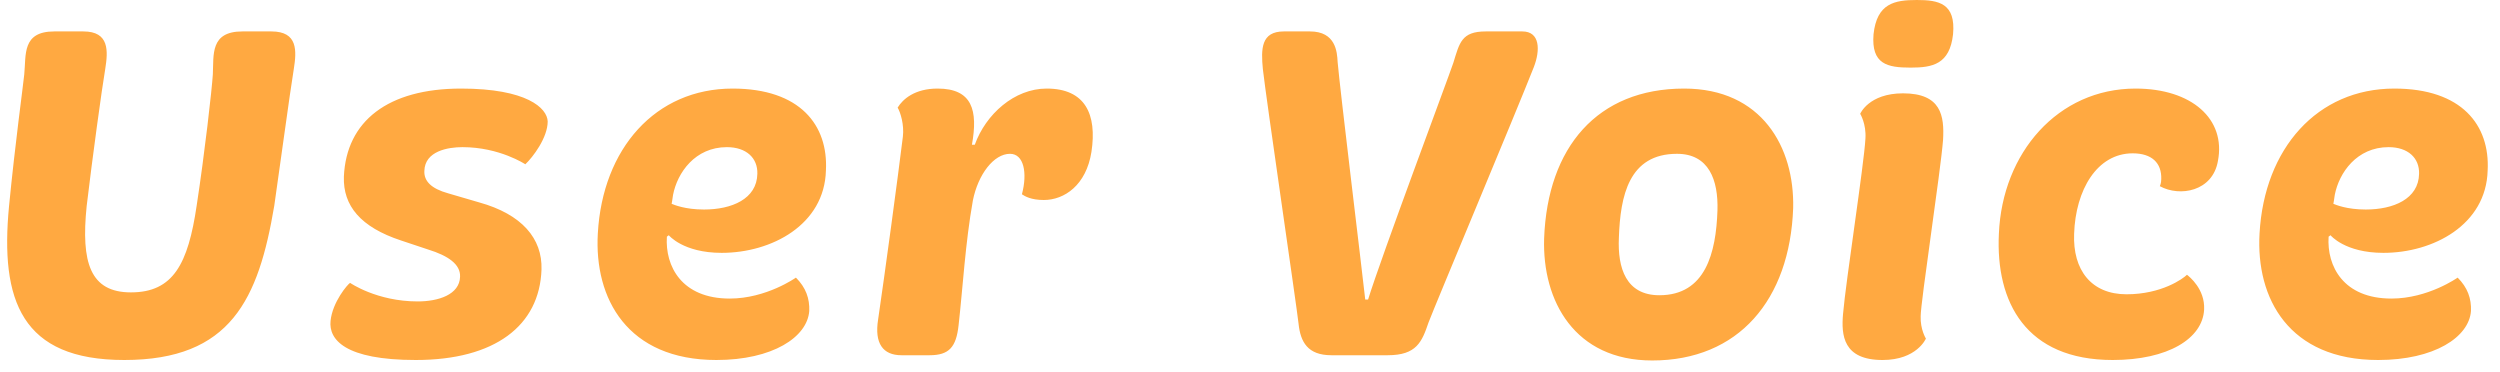<svg width="168" height="25" viewBox="0 0 168 25" fill="none" xmlns="http://www.w3.org/2000/svg">
<path d="M8.351 24.192C1.439 24.192 -0.001 20.192 0.607 13.856C1.023 9.6 1.535 5.92 1.631 4.992C1.759 3.68 1.471 2.112 3.647 2.112H5.599C7.359 2.112 7.263 3.424 7.071 4.64C6.847 5.952 6.207 10.624 5.823 13.856C5.439 17.632 6.047 19.648 8.799 19.648C11.647 19.648 12.639 17.728 13.215 13.824C13.759 10.272 14.239 6.016 14.303 4.992C14.367 3.68 14.111 2.112 16.287 2.112H18.239C20.031 2.112 19.935 3.424 19.743 4.64C19.519 5.952 18.655 12.32 18.431 13.824C17.375 20.096 15.519 24.192 8.351 24.192ZM22.213 21.568C22.341 20.288 23.365 19.104 23.525 19.008C23.525 19.008 25.317 20.256 28.069 20.256C29.445 20.256 30.885 19.808 30.917 18.592C30.949 17.76 30.117 17.184 28.773 16.768L26.949 16.16C24.229 15.264 23.045 13.824 23.109 11.872C23.269 8.128 26.085 5.952 30.981 5.952C35.397 5.952 36.773 7.264 36.805 8.16C36.805 9.248 35.813 10.56 35.301 11.04C35.301 11.04 33.573 9.888 31.077 9.888C30.117 9.888 28.549 10.144 28.517 11.488C28.485 12.16 28.965 12.672 30.117 12.992L32.197 13.6C35.077 14.4 36.453 16.032 36.389 18.112C36.261 21.888 33.253 24.192 27.941 24.192C23.173 24.192 22.085 22.816 22.213 21.568ZM40.174 15.68C40.494 9.984 44.046 5.952 49.23 5.952C53.774 5.952 55.662 8.416 55.502 11.456C55.406 15.104 51.854 16.992 48.494 16.992C45.902 16.992 44.942 15.808 44.942 15.808L44.814 15.904C44.686 17.888 45.806 20.064 49.038 20.064C51.502 20.064 53.486 18.656 53.486 18.656C54.158 19.328 54.414 20.064 54.382 20.896C54.254 22.656 51.918 24.192 48.142 24.192C42.158 24.192 39.918 20.064 40.174 15.68ZM45.134 13.696C45.294 13.76 46.03 14.08 47.31 14.08C49.166 14.08 50.862 13.376 50.894 11.68C50.926 10.624 50.158 9.888 48.846 9.888C46.702 9.888 45.518 11.616 45.23 13.088C45.198 13.344 45.134 13.696 45.134 13.696ZM59.009 21.472C59.457 18.432 60.353 11.808 60.673 9.184C60.769 8.384 60.513 7.552 60.321 7.232C60.673 6.656 61.473 5.952 63.009 5.952C65.345 5.952 65.729 7.424 65.313 9.728H65.505C66.241 7.68 68.161 5.952 70.337 5.952C72.929 5.952 73.729 7.68 73.345 10.208C72.993 12.448 71.521 13.44 70.145 13.44C69.281 13.44 68.865 13.184 68.673 13.056C69.057 11.616 68.801 10.336 67.873 10.336C66.785 10.336 65.729 11.712 65.377 13.472C64.865 16.352 64.705 19.296 64.417 21.856C64.257 23.328 63.777 23.872 62.465 23.872H60.577C59.329 23.872 58.753 23.072 59.009 21.472ZM87.264 21.76C87.136 20.576 85.088 6.656 84.864 4.64C84.736 3.296 84.736 2.112 86.272 2.112H88.032C89.76 2.112 89.856 3.488 89.888 4.16C90.048 6.016 91.488 17.824 91.744 20.128H91.936C92.8 17.312 97.344 5.184 97.664 4.224C98.08 2.88 98.208 2.112 99.84 2.112H102.304C103.488 2.112 103.52 3.36 103.072 4.512C101.824 7.68 96.448 20.48 96 21.664C95.552 22.976 95.2 23.872 93.248 23.872H89.472C87.872 23.872 87.392 22.976 87.264 21.76ZM103.765 16.032C103.989 9.888 107.349 5.952 113.173 5.952C118.389 5.952 120.597 9.888 120.501 13.984C120.277 20.16 116.821 24.224 111.029 24.224C105.813 24.224 103.637 20.224 103.765 16.032ZM111.509 19.84C114.613 19.84 115.317 16.992 115.413 14.144C115.477 12.096 114.837 10.336 112.693 10.336C109.461 10.336 108.885 13.152 108.789 15.968C108.693 18.016 109.269 19.84 111.509 19.84ZM128.397 4.544C126.829 4.544 125.741 4.32 125.901 2.304C126.125 0.224 127.309 6.86646e-05 128.813 6.86646e-05C130.285 6.86646e-05 131.437 0.224 131.245 2.304C131.021 4.32 129.869 4.544 128.397 4.544ZM123.853 21.088C124.045 18.848 125.261 11.072 125.357 9.312C125.421 8.32 125.005 7.648 125.005 7.648C125.005 7.648 125.581 6.272 127.885 6.272C130.445 6.272 130.669 7.776 130.573 9.408C130.413 11.488 129.069 20.288 129.069 21.248C129.037 22.144 129.421 22.752 129.421 22.752C129.421 22.752 128.813 24.192 126.509 24.192C123.853 24.192 123.725 22.528 123.853 21.088ZM134.325 15.712C134.549 10.272 138.293 5.952 143.509 5.952C147.285 5.952 149.589 8 149.045 10.816C148.693 12.864 146.485 13.248 145.141 12.512C145.141 12.512 145.237 12.32 145.237 12.032C145.269 10.944 144.597 10.304 143.317 10.304C140.917 10.304 139.477 12.768 139.381 15.712C139.285 18.144 140.533 19.776 142.901 19.776C145.269 19.776 146.709 18.72 146.965 18.464C147.125 18.592 148.181 19.424 148.117 20.8C148.021 22.752 145.685 24.192 141.973 24.192C136.149 24.192 134.101 20.32 134.325 15.712ZM151.842 15.68C152.162 9.984 155.714 5.952 160.898 5.952C165.442 5.952 167.33 8.416 167.17 11.456C167.074 15.104 163.522 16.992 160.162 16.992C157.57 16.992 156.61 15.808 156.61 15.808L156.482 15.904C156.354 17.888 157.474 20.064 160.706 20.064C163.17 20.064 165.154 18.656 165.154 18.656C165.826 19.328 166.082 20.064 166.05 20.896C165.922 22.656 163.586 24.192 159.81 24.192C153.826 24.192 151.586 20.064 151.842 15.68ZM156.802 13.696C156.962 13.76 157.698 14.08 158.978 14.08C160.834 14.08 162.53 13.376 162.562 11.68C162.594 10.624 161.826 9.888 160.514 9.888C158.37 9.888 157.186 11.616 156.898 13.088C156.866 13.344 156.802 13.696 156.802 13.696Z" fill="#FFA941"/>
</svg>
